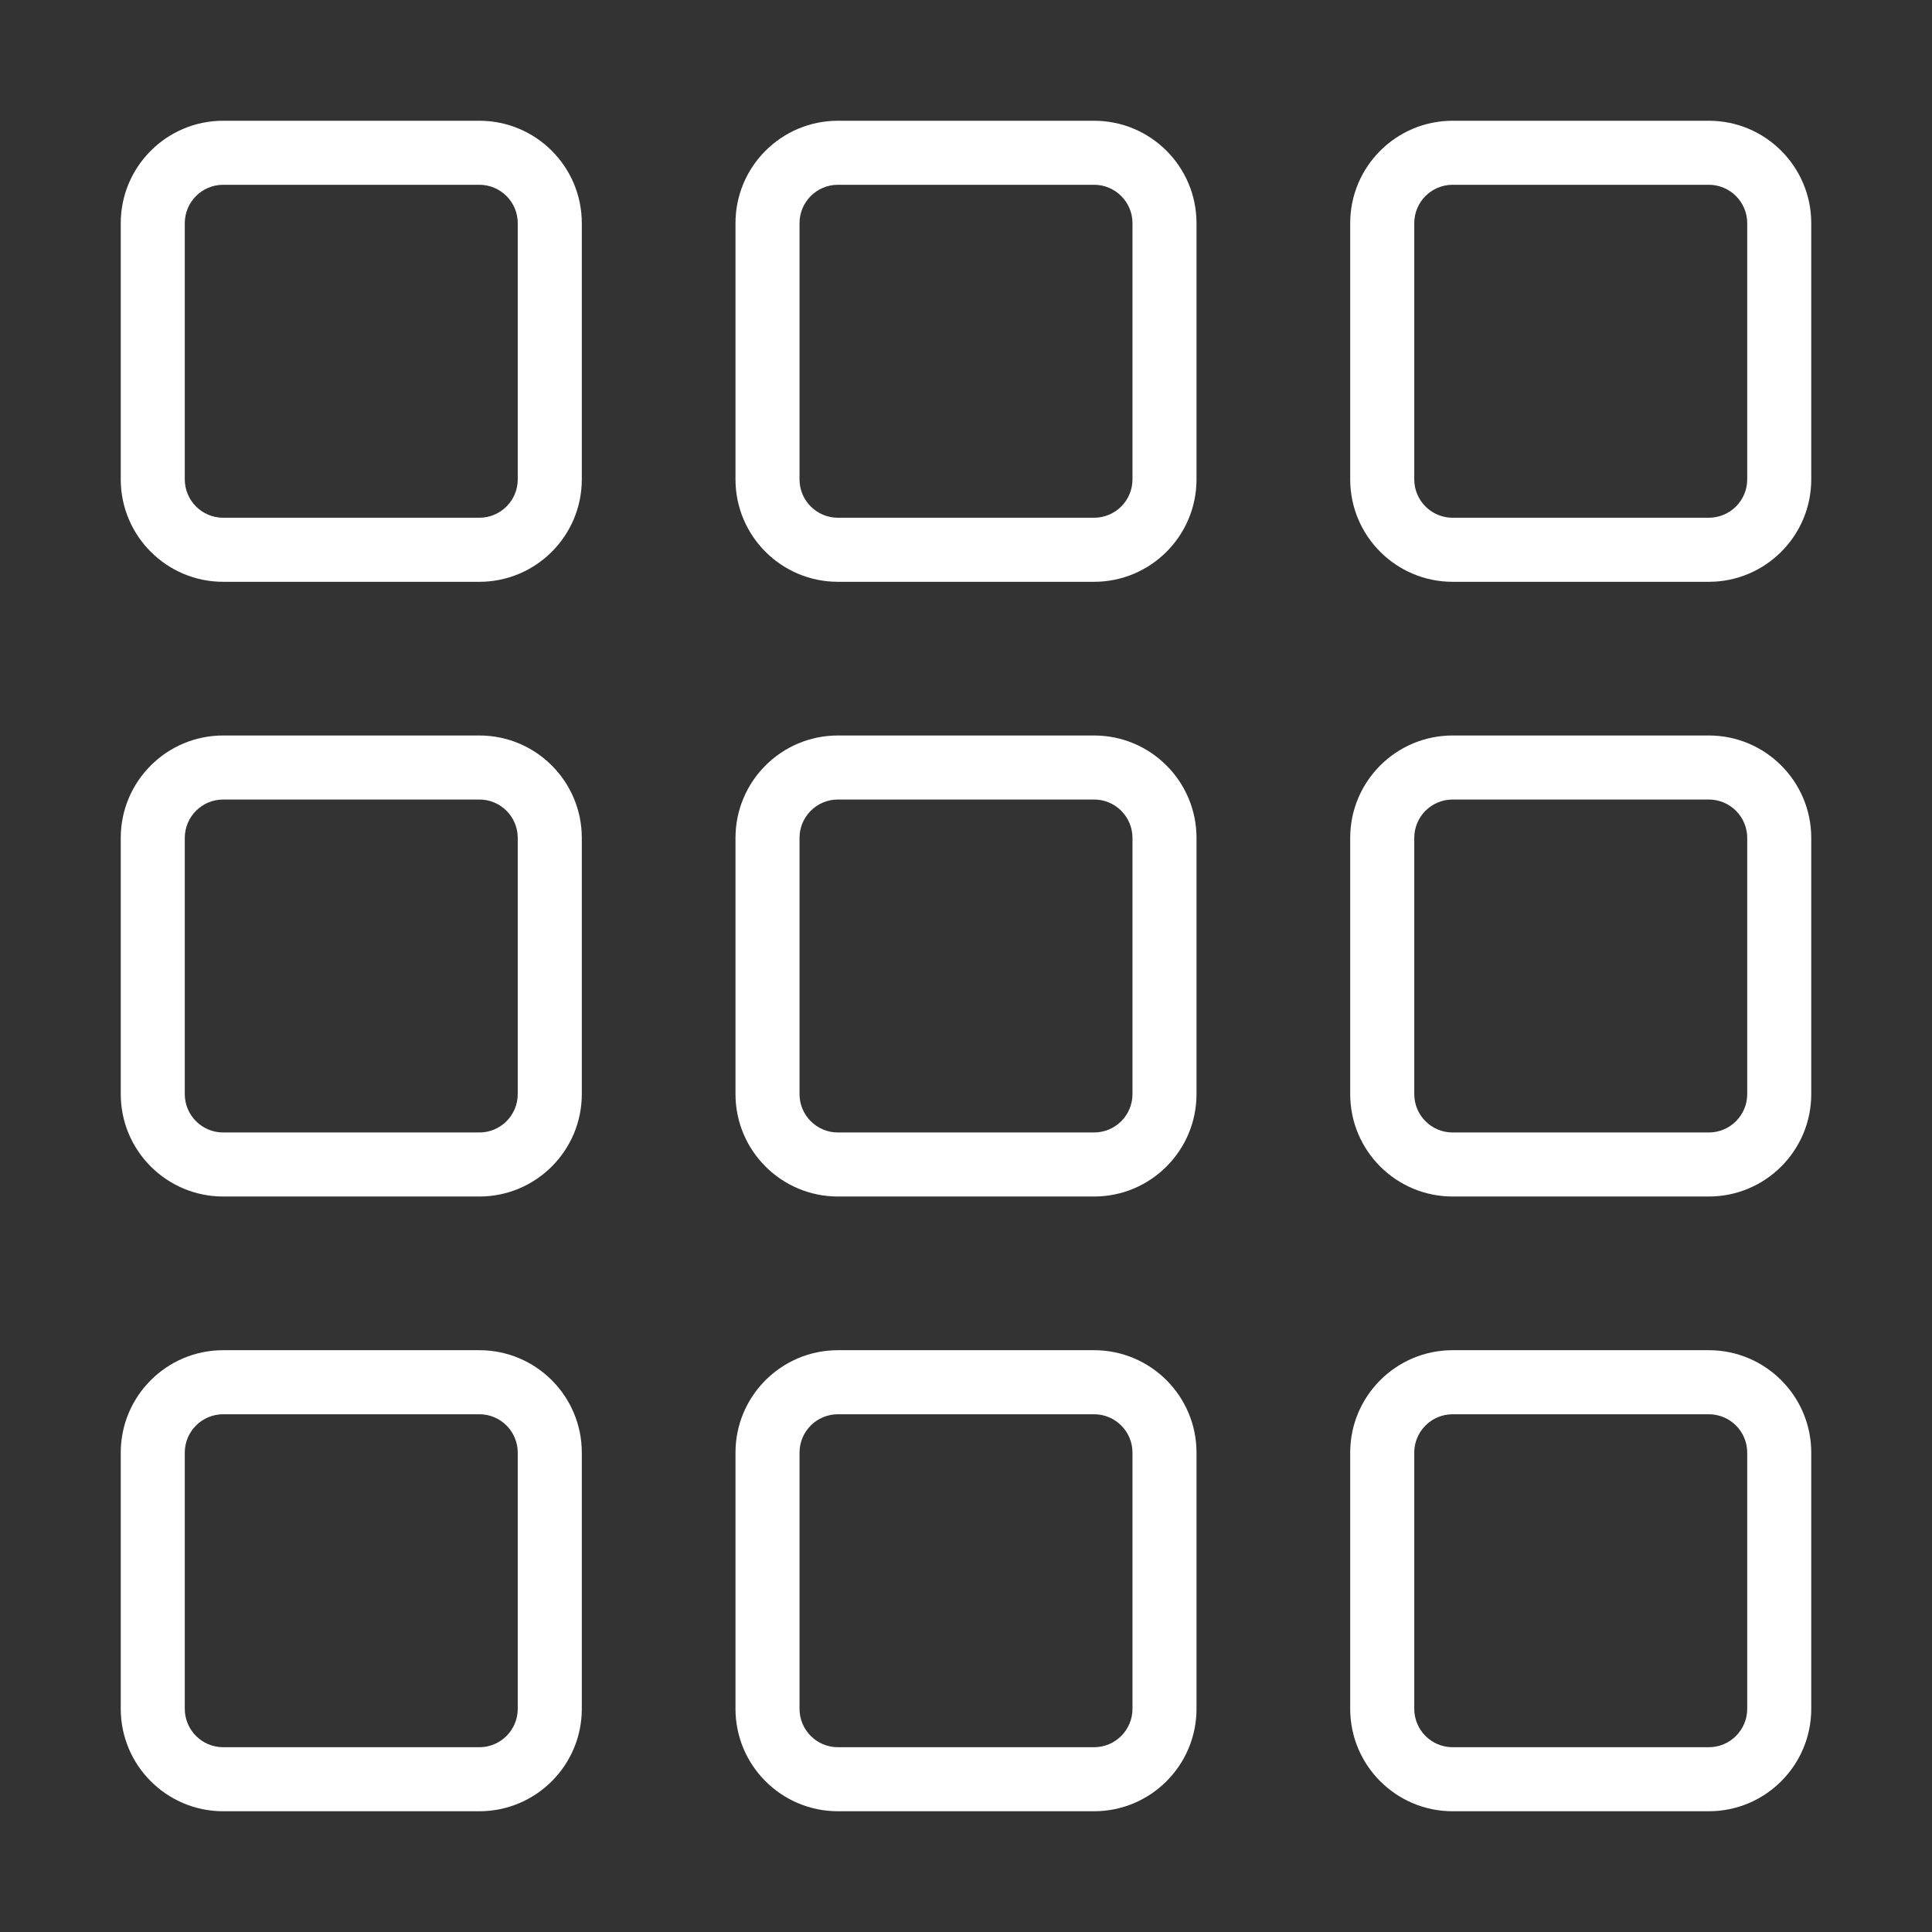 <svg width="64" height="64" viewBox="0 0 64 64" fill="none" xmlns="http://www.w3.org/2000/svg">
<rect x="0" y="0" width="64" height="64" fill="#333333" stroke="none"/>
<path fill-rule="evenodd" clip-rule="evenodd" d="M15.879 6.121H7.394C6.691 6.121 6.121 6.691 6.121 7.394V15.879C6.121 16.582 6.691 17.151 7.394 17.151H15.879C16.582 17.151 17.151 16.582 17.151 15.879V7.394C17.151 6.691 16.582 6.121 15.879 6.121ZM7.394 4C5.52 4 4 5.52 4 7.394V15.879C4 17.753 5.52 19.273 7.394 19.273H15.879C17.753 19.273 19.273 17.753 19.273 15.879V7.394C19.273 5.52 17.753 4 15.879 4H7.394ZM15.879 26.485H7.394C6.691 26.485 6.121 27.055 6.121 27.758V36.242C6.121 36.945 6.691 37.515 7.394 37.515H15.879C16.582 37.515 17.151 36.945 17.151 36.242V27.758C17.151 27.055 16.582 26.485 15.879 26.485ZM7.394 24.364C5.52 24.364 4 25.883 4 27.758V36.242C4 38.117 5.52 39.636 7.394 39.636H15.879C17.753 39.636 19.273 38.117 19.273 36.242V27.758C19.273 25.883 17.753 24.364 15.879 24.364H7.394ZM7.394 46.849H15.879C16.582 46.849 17.151 47.418 17.151 48.121V56.606C17.151 57.309 16.582 57.879 15.879 57.879H7.394C6.691 57.879 6.121 57.309 6.121 56.606V48.121C6.121 47.418 6.691 46.849 7.394 46.849ZM4 48.121C4 46.247 5.52 44.727 7.394 44.727H15.879C17.753 44.727 19.273 46.247 19.273 48.121V56.606C19.273 58.48 17.753 60 15.879 60H7.394C5.52 60 4 58.48 4 56.606V48.121ZM36.242 6.121H27.758C27.055 6.121 26.485 6.691 26.485 7.394V15.879C26.485 16.582 27.055 17.151 27.758 17.151H36.242C36.945 17.151 37.515 16.582 37.515 15.879V7.394C37.515 6.691 36.945 6.121 36.242 6.121ZM27.758 4C25.883 4 24.364 5.52 24.364 7.394V15.879C24.364 17.753 25.883 19.273 27.758 19.273H36.242C38.117 19.273 39.636 17.753 39.636 15.879V7.394C39.636 5.52 38.117 4 36.242 4H27.758ZM27.758 26.485H36.242C36.945 26.485 37.515 27.055 37.515 27.758V36.242C37.515 36.945 36.945 37.515 36.242 37.515H27.758C27.055 37.515 26.485 36.945 26.485 36.242V27.758C26.485 27.055 27.055 26.485 27.758 26.485ZM24.364 27.758C24.364 25.883 25.883 24.364 27.758 24.364H36.242C38.117 24.364 39.636 25.883 39.636 27.758V36.242C39.636 38.117 38.117 39.636 36.242 39.636H27.758C25.883 39.636 24.364 38.117 24.364 36.242V27.758ZM36.242 46.849H27.758C27.055 46.849 26.485 47.418 26.485 48.121V56.606C26.485 57.309 27.055 57.879 27.758 57.879H36.242C36.945 57.879 37.515 57.309 37.515 56.606V48.121C37.515 47.418 36.945 46.849 36.242 46.849ZM27.758 44.727C25.883 44.727 24.364 46.247 24.364 48.121V56.606C24.364 58.48 25.883 60 27.758 60H36.242C38.117 60 39.636 58.48 39.636 56.606V48.121C39.636 46.247 38.117 44.727 36.242 44.727H27.758ZM48.121 6.121H56.606C57.309 6.121 57.879 6.691 57.879 7.394V15.879C57.879 16.582 57.309 17.151 56.606 17.151H48.121C47.418 17.151 46.849 16.582 46.849 15.879V7.394C46.849 6.691 47.418 6.121 48.121 6.121ZM44.727 7.394C44.727 5.52 46.247 4 48.121 4H56.606C58.48 4 60 5.52 60 7.394V15.879C60 17.753 58.48 19.273 56.606 19.273H48.121C46.247 19.273 44.727 17.753 44.727 15.879V7.394ZM56.606 26.485H48.121C47.418 26.485 46.849 27.055 46.849 27.758V36.242C46.849 36.945 47.418 37.515 48.121 37.515H56.606C57.309 37.515 57.879 36.945 57.879 36.242V27.758C57.879 27.055 57.309 26.485 56.606 26.485ZM48.121 24.364C46.247 24.364 44.727 25.883 44.727 27.758V36.242C44.727 38.117 46.247 39.636 48.121 39.636H56.606C58.48 39.636 60 38.117 60 36.242V27.758C60 25.883 58.48 24.364 56.606 24.364H48.121ZM48.121 46.849H56.606C57.309 46.849 57.879 47.418 57.879 48.121V56.606C57.879 57.309 57.309 57.879 56.606 57.879H48.121C47.418 57.879 46.849 57.309 46.849 56.606V48.121C46.849 47.418 47.418 46.849 48.121 46.849ZM44.727 48.121C44.727 46.247 46.247 44.727 48.121 44.727H56.606C58.48 44.727 60 46.247 60 48.121V56.606C60 58.48 58.48 60 56.606 60H48.121C46.247 60 44.727 58.48 44.727 56.606V48.121Z" fill="white"/>
</svg>
